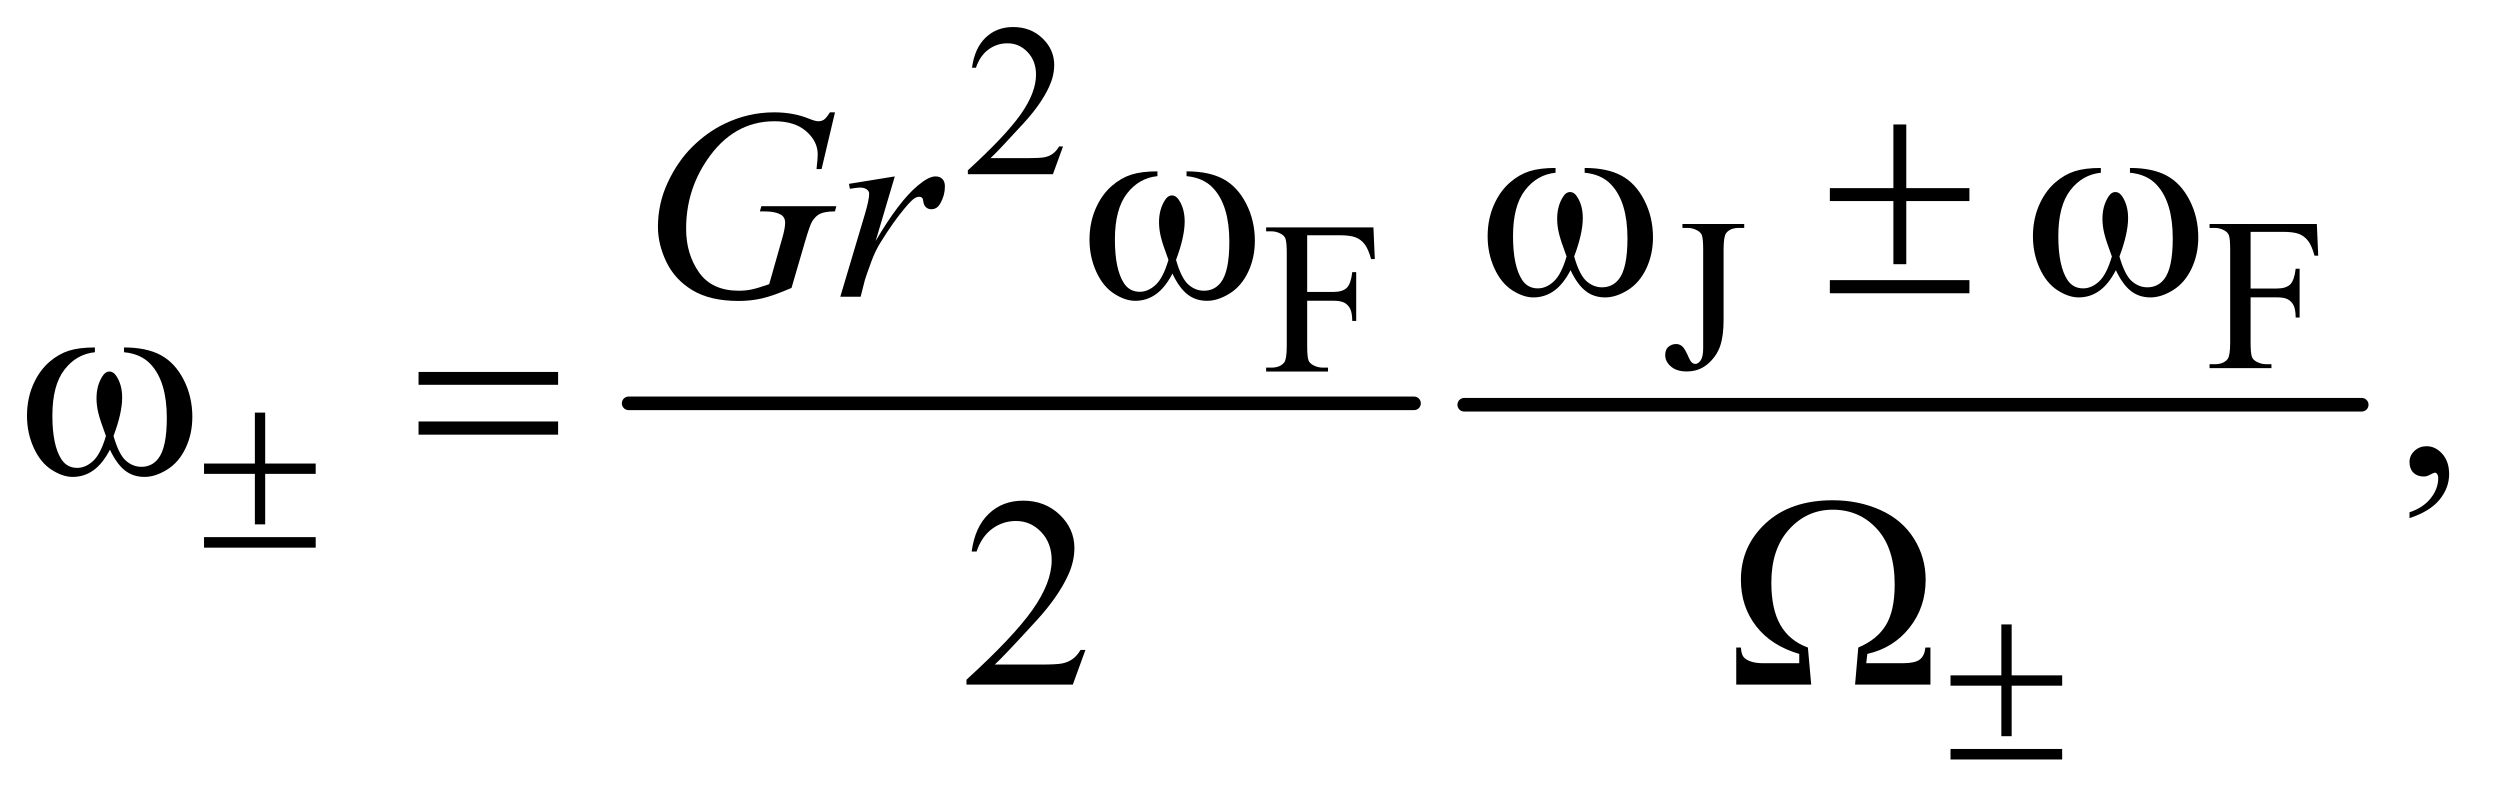<?xml version="1.0" encoding="UTF-8"?>
<!DOCTYPE svg PUBLIC '-//W3C//DTD SVG 1.0//EN'
          'http://www.w3.org/TR/2001/REC-SVG-20010904/DTD/svg10.dtd'>
<svg stroke-dasharray="none" shape-rendering="auto" xmlns="http://www.w3.org/2000/svg" font-family="'Dialog'" text-rendering="auto" width="144" fill-opacity="1" color-interpolation="auto" color-rendering="auto" preserveAspectRatio="xMidYMid meet" font-size="12px" viewBox="0 0 144 46" fill="black" xmlns:xlink="http://www.w3.org/1999/xlink" stroke="black" image-rendering="auto" stroke-miterlimit="10" stroke-linecap="square" stroke-linejoin="miter" font-style="normal" stroke-width="1" height="46" stroke-dashoffset="0" font-weight="normal" stroke-opacity="1"
><!--Generated by the Batik Graphics2D SVG Generator--><defs id="genericDefs"
  /><g
  ><defs id="defs1"
    ><clipPath clipPathUnits="userSpaceOnUse" id="clipPath1"
      ><path d="M1.081 2.619 L92.2 2.619 L92.2 31.482 L1.081 31.482 L1.081 2.619 Z"
      /></clipPath
      ><clipPath clipPathUnits="userSpaceOnUse" id="clipPath2"
      ><path d="M34.551 83.949 L34.551 1009.051 L2945.699 1009.051 L2945.699 83.949 Z"
      /></clipPath
    ></defs
    ><g stroke-width="16" transform="scale(1.576,1.576) translate(-1.081,-2.619) matrix(0.031,0,0,0.031,0,0)" stroke-linejoin="round" stroke-linecap="round"
    ><line y2="560" fill="none" x1="776" clip-path="url(#clipPath2)" x2="1702" y1="560"
    /></g
    ><g stroke-width="16" transform="matrix(0.049,0,0,0.049,-1.704,-4.127)" stroke-linejoin="round" stroke-linecap="round"
    ><line y2="560" fill="none" x1="1756" clip-path="url(#clipPath2)" x2="2811" y1="560"
    /></g
    ><g transform="matrix(0.049,0,0,0.049,-1.704,-4.127)"
    ><path d="M1284.375 256.375 L1272.5 289 L1172.5 289 L1172.5 284.375 Q1216.625 244.125 1234.625 218.625 Q1252.625 193.125 1252.625 172 Q1252.625 155.875 1242.75 145.5 Q1232.875 135.125 1219.125 135.125 Q1206.625 135.125 1196.688 142.438 Q1186.75 149.75 1182 163.875 L1177.375 163.875 Q1180.5 140.75 1193.438 128.375 Q1206.375 116 1225.75 116 Q1246.375 116 1260.188 129.25 Q1274 142.5 1274 160.5 Q1274 173.375 1268 186.25 Q1258.75 206.5 1238 229.125 Q1206.875 263.125 1199.125 270.125 L1243.375 270.125 Q1256.875 270.125 1262.312 269.125 Q1267.75 268.125 1272.125 265.062 Q1276.5 262 1279.75 256.375 L1284.375 256.375 Z" stroke="none" clip-path="url(#clipPath2)"
    /></g
    ><g transform="matrix(0.049,0,0,0.049,-1.704,-4.127)"
    ><path d="M2012.5 352.125 L2012.5 347.5 L2085.125 347.5 L2085.125 352.125 L2079 352.125 Q2068.625 352.125 2063.875 358.25 Q2060.875 362.25 2060.875 377.5 L2060.875 460.375 Q2060.875 479.5 2056.688 491.375 Q2052.5 503.25 2042.25 512.062 Q2032 520.875 2017.5 520.875 Q2005.75 520.875 1999 515.062 Q1992.25 509.25 1992.25 501.75 Q1992.25 495.625 1995.375 492.5 Q1999.5 488.625 2005 488.625 Q2009 488.625 2012.188 491.25 Q2015.375 493.875 2020.25 505.25 Q2023.125 512 2027.625 512 Q2031 512 2033.938 507.875 Q2036.875 503.75 2036.875 493.25 L2036.875 377.5 Q2036.875 364.625 2035.25 360.5 Q2034 357.375 2030 355.125 Q2024.625 352.125 2018.625 352.125 L2012.5 352.125 ZM2680.375 356.75 L2680.375 423.375 L2711.25 423.375 Q2721.875 423.375 2726.812 418.688 Q2731.75 414 2733.375 400.125 L2738 400.125 L2738 457.5 L2733.375 457.5 Q2733.25 447.625 2730.812 443 Q2728.375 438.375 2724.062 436.062 Q2719.75 433.75 2711.25 433.75 L2680.375 433.75 L2680.375 487 Q2680.375 499.875 2682 504 Q2683.25 507.125 2687.25 509.375 Q2692.75 512.375 2698.75 512.375 L2704.875 512.375 L2704.875 517 L2632.125 517 L2632.125 512.375 L2638.125 512.375 Q2648.625 512.375 2653.375 506.25 Q2656.375 502.25 2656.375 487 L2656.375 377.5 Q2656.375 364.625 2654.75 360.5 Q2653.5 357.375 2649.625 355.125 Q2644.25 352.125 2638.125 352.125 L2632.125 352.125 L2632.125 347.5 L2758.25 347.5 L2759.875 384.75 L2755.5 384.75 Q2752.25 372.875 2747.938 367.312 Q2743.625 361.75 2737.312 359.25 Q2731 356.75 2717.75 356.75 L2680.375 356.75 Z" stroke="none" clip-path="url(#clipPath2)"
    /></g
    ><g transform="matrix(0.049,0,0,0.049,-1.704,-4.127)"
    ><path d="M1571.375 360.75 L1571.375 427.375 L1602.25 427.375 Q1612.875 427.375 1617.812 422.688 Q1622.75 418 1624.375 404.125 L1629 404.125 L1629 461.5 L1624.375 461.5 Q1624.25 451.625 1621.812 447 Q1619.375 442.375 1615.062 440.062 Q1610.75 437.75 1602.25 437.75 L1571.375 437.75 L1571.375 491 Q1571.375 503.875 1573 508 Q1574.25 511.125 1578.25 513.375 Q1583.75 516.375 1589.75 516.375 L1595.875 516.375 L1595.875 521 L1523.125 521 L1523.125 516.375 L1529.125 516.375 Q1539.625 516.375 1544.375 510.25 Q1547.375 506.25 1547.375 491 L1547.375 381.5 Q1547.375 368.625 1545.75 364.5 Q1544.5 361.375 1540.625 359.125 Q1535.25 356.125 1529.125 356.125 L1523.125 356.125 L1523.125 351.5 L1649.25 351.5 L1650.875 388.75 L1646.5 388.75 Q1643.25 376.875 1638.938 371.312 Q1634.625 365.75 1628.312 363.25 Q1622 360.75 1608.75 360.75 L1571.375 360.75 Z" stroke="none" clip-path="url(#clipPath2)"
    /></g
    ><g transform="matrix(0.049,0,0,0.049,-1.704,-4.127)"
    ><path d="M2867.188 693.281 L2867.188 686.406 Q2883.281 681.094 2892.109 669.922 Q2900.938 658.75 2900.938 646.25 Q2900.938 643.281 2899.531 641.25 Q2898.438 639.844 2897.344 639.844 Q2895.625 639.844 2889.844 642.969 Q2887.031 644.375 2883.906 644.375 Q2876.25 644.375 2871.719 639.844 Q2867.188 635.312 2867.188 627.344 Q2867.188 619.688 2873.047 614.219 Q2878.906 608.75 2887.344 608.75 Q2897.656 608.75 2905.703 617.734 Q2913.75 626.719 2913.75 641.562 Q2913.75 657.656 2902.578 671.484 Q2891.406 685.312 2867.188 693.281 Z" stroke="none" clip-path="url(#clipPath2)"
    /></g
    ><g transform="matrix(0.049,0,0,0.049,-1.704,-4.127)"
    ><path d="M1310.719 848.219 L1295.875 889 L1170.875 889 L1170.875 883.219 Q1226.031 832.906 1248.531 801.031 Q1271.031 769.156 1271.031 742.75 Q1271.031 722.594 1258.688 709.625 Q1246.344 696.656 1229.156 696.656 Q1213.531 696.656 1201.109 705.797 Q1188.688 714.938 1182.75 732.594 L1176.969 732.594 Q1180.875 703.688 1197.047 688.219 Q1213.219 672.75 1237.438 672.75 Q1263.219 672.75 1280.484 689.312 Q1297.75 705.875 1297.75 728.375 Q1297.75 744.469 1290.25 760.562 Q1278.688 785.875 1252.75 814.156 Q1213.844 856.656 1204.156 865.406 L1259.469 865.406 Q1276.344 865.406 1283.141 864.156 Q1289.938 862.906 1295.406 859.078 Q1300.875 855.25 1304.938 848.219 L1310.719 848.219 Z" stroke="none" clip-path="url(#clipPath2)"
    /></g
    ><g transform="matrix(0.049,0,0,0.049,-1.704,-4.127)"
    ><path d="M1016.312 216.281 L1000.531 283 L994.594 283 Q996 271.281 996 265.656 Q996 250.344 982.484 238.547 Q968.969 226.75 945.219 226.75 Q896.625 226.75 865.844 272.375 Q841.312 308.469 841.312 353.156 Q841.312 382.844 856.469 404.406 Q871.625 425.969 903.188 425.969 Q911 425.969 917.953 424.562 Q924.906 423.156 938.969 418.312 L954.438 363.781 Q957.719 352.531 957.719 345.812 Q957.719 340.188 953.656 337.219 Q947.094 332.688 932.406 332.688 L928.031 332.688 L929.75 326.594 L1017.875 326.594 L1016.312 332.688 Q1004.281 332.844 998.812 335.5 Q993.344 338.156 989.438 344.562 Q986.781 348.781 980.844 369.094 L965.219 422.688 Q943.812 431.906 930.688 434.953 Q917.562 438 903.031 438 Q869.594 438 848.812 425.422 Q828.031 412.844 818.109 392.141 Q808.188 371.438 808.188 350.969 Q808.188 323.469 819.75 298.703 Q831.312 273.938 848.578 256.828 Q865.844 239.719 886.156 229.875 Q914.125 216.281 944.906 216.281 Q967.562 216.281 985.844 223.781 Q993.188 226.75 996.625 226.75 Q1000.531 226.75 1003.266 224.953 Q1006 223.156 1010.375 216.281 L1016.312 216.281 ZM1032.719 300.344 L1086.625 291.594 L1064.125 367.531 Q1091.469 320.812 1113.812 302.219 Q1126.469 291.594 1134.438 291.594 Q1139.594 291.594 1142.562 294.641 Q1145.531 297.688 1145.531 303.469 Q1145.531 313.781 1140.219 323.156 Q1136.469 330.188 1129.438 330.188 Q1125.844 330.188 1123.266 327.844 Q1120.688 325.5 1120.062 320.656 Q1119.75 317.688 1118.656 316.75 Q1117.406 315.5 1115.688 315.5 Q1113.031 315.5 1110.688 316.75 Q1106.625 318.938 1098.344 328.938 Q1085.375 344.25 1070.219 368.625 Q1063.656 378.938 1058.969 391.906 Q1052.406 409.719 1051.469 413.312 L1046.469 433 L1022.562 433 L1051.469 335.969 Q1056.469 319.094 1056.469 311.906 Q1056.469 309.094 1054.125 307.219 Q1051 304.719 1045.844 304.719 Q1042.562 304.719 1033.812 306.125 L1032.719 300.344 Z" stroke="none" clip-path="url(#clipPath2)"
    /></g
    ><g transform="matrix(0.049,0,0,0.049,-1.704,-4.127)"
    ><path d="M334.375 569.25 L346.5 569.25 L346.5 629.125 L405.875 629.125 L405.875 641.25 L346.5 641.25 L346.5 700.625 L334.375 700.625 L334.375 641.25 L274.625 641.25 L274.625 629.125 L334.375 629.125 L334.375 569.25 ZM274.625 715.625 L405.875 715.625 L405.875 728 L274.625 728 L274.625 715.625 Z" stroke="none" clip-path="url(#clipPath2)"
    /></g
    ><g transform="matrix(0.049,0,0,0.049,-1.704,-4.127)"
    ><path d="M2387.375 818.25 L2399.5 818.25 L2399.5 878.125 L2458.875 878.125 L2458.875 890.25 L2399.5 890.25 L2399.5 949.625 L2387.375 949.625 L2387.375 890.25 L2327.625 890.25 L2327.625 878.125 L2387.375 878.125 L2387.375 818.25 ZM2327.625 964.625 L2458.875 964.625 L2458.875 977 L2327.625 977 L2327.625 964.625 Z" stroke="none" clip-path="url(#clipPath2)"
    /></g
    ><g transform="matrix(0.049,0,0,0.049,-1.704,-4.127)"
    ><path d="M1897.562 287.281 L1897.562 281.656 Q1923.969 281.656 1940.688 290.641 Q1957.406 299.625 1967.641 319.547 Q1977.875 339.469 1977.875 363.219 Q1977.875 383.375 1969.906 400.094 Q1961.938 416.812 1948.109 425.328 Q1934.281 433.844 1921.781 433.844 Q1908.031 433.844 1898.344 426.031 Q1888.656 418.219 1881 401.812 Q1872.406 418.375 1861.547 426.109 Q1850.688 433.844 1837.25 433.844 Q1825.531 433.844 1812.484 425.484 Q1799.438 417.125 1791.469 399.703 Q1783.5 382.281 1783.5 361.969 Q1783.5 339.938 1792.406 321.812 Q1799.281 307.75 1809.984 298.531 Q1820.688 289.312 1832.719 285.484 Q1844.75 281.656 1863.344 281.656 L1863.344 287.281 Q1841.625 289.469 1827.484 307.828 Q1813.344 326.188 1813.344 361.812 Q1813.344 396.969 1824.125 413.375 Q1830.688 423.219 1842.562 423.219 Q1852.406 423.219 1861.234 415.094 Q1870.062 406.969 1876.312 385.719 Q1869.438 367.438 1867.328 358.531 Q1865.219 349.625 1865.219 341.5 Q1865.219 326.344 1872.25 315.406 Q1875.688 309.938 1880.375 309.938 Q1885.219 309.938 1888.656 315.406 Q1895.375 325.719 1895.375 340.562 Q1895.375 358.688 1885.219 385.719 Q1891.312 407.125 1899.516 414.547 Q1907.719 421.969 1918.031 421.969 Q1930.219 421.969 1937.719 412.438 Q1947.875 399.625 1947.875 364.469 Q1947.875 321.812 1928.969 301.5 Q1917.562 289.156 1897.562 287.281 ZM2260.469 230.562 L2275.625 230.562 L2275.625 305.406 L2349.844 305.406 L2349.844 320.562 L2275.625 320.562 L2275.625 394.781 L2260.469 394.781 L2260.469 320.562 L2185.781 320.562 L2185.781 305.406 L2260.469 305.406 L2260.469 230.562 ZM2185.781 413.531 L2349.844 413.531 L2349.844 429 L2185.781 429 L2185.781 413.531 ZM2538.562 287.281 L2538.562 281.656 Q2564.969 281.656 2581.688 290.641 Q2598.406 299.625 2608.641 319.547 Q2618.875 339.469 2618.875 363.219 Q2618.875 383.375 2610.906 400.094 Q2602.938 416.812 2589.109 425.328 Q2575.281 433.844 2562.781 433.844 Q2549.031 433.844 2539.344 426.031 Q2529.656 418.219 2522 401.812 Q2513.406 418.375 2502.547 426.109 Q2491.688 433.844 2478.25 433.844 Q2466.531 433.844 2453.484 425.484 Q2440.438 417.125 2432.469 399.703 Q2424.5 382.281 2424.5 361.969 Q2424.5 339.938 2433.406 321.812 Q2440.281 307.75 2450.984 298.531 Q2461.688 289.312 2473.719 285.484 Q2485.75 281.656 2504.344 281.656 L2504.344 287.281 Q2482.625 289.469 2468.484 307.828 Q2454.344 326.188 2454.344 361.812 Q2454.344 396.969 2465.125 413.375 Q2471.688 423.219 2483.562 423.219 Q2493.406 423.219 2502.234 415.094 Q2511.062 406.969 2517.312 385.719 Q2510.438 367.438 2508.328 358.531 Q2506.219 349.625 2506.219 341.5 Q2506.219 326.344 2513.25 315.406 Q2516.688 309.938 2521.375 309.938 Q2526.219 309.938 2529.656 315.406 Q2536.375 325.719 2536.375 340.562 Q2536.375 358.688 2526.219 385.719 Q2532.312 407.125 2540.516 414.547 Q2548.719 421.969 2559.031 421.969 Q2571.219 421.969 2578.719 412.438 Q2588.875 399.625 2588.875 364.469 Q2588.875 321.812 2569.969 301.5 Q2558.562 289.156 2538.562 287.281 Z" stroke="none" clip-path="url(#clipPath2)"
    /></g
    ><g transform="matrix(0.049,0,0,0.049,-1.704,-4.127)"
    ><path d="M1429.562 291.281 L1429.562 285.656 Q1455.969 285.656 1472.688 294.641 Q1489.406 303.625 1499.641 323.547 Q1509.875 343.469 1509.875 367.219 Q1509.875 387.375 1501.906 404.094 Q1493.938 420.812 1480.109 429.328 Q1466.281 437.844 1453.781 437.844 Q1440.031 437.844 1430.344 430.031 Q1420.656 422.219 1413 405.812 Q1404.406 422.375 1393.547 430.109 Q1382.688 437.844 1369.25 437.844 Q1357.531 437.844 1344.484 429.484 Q1331.438 421.125 1323.469 403.703 Q1315.5 386.281 1315.5 365.969 Q1315.5 343.938 1324.406 325.812 Q1331.281 311.75 1341.984 302.531 Q1352.688 293.312 1364.719 289.484 Q1376.75 285.656 1395.344 285.656 L1395.344 291.281 Q1373.625 293.469 1359.484 311.828 Q1345.344 330.188 1345.344 365.812 Q1345.344 400.969 1356.125 417.375 Q1362.688 427.219 1374.562 427.219 Q1384.406 427.219 1393.234 419.094 Q1402.062 410.969 1408.312 389.719 Q1401.438 371.438 1399.328 362.531 Q1397.219 353.625 1397.219 345.5 Q1397.219 330.344 1404.25 319.406 Q1407.688 313.938 1412.375 313.938 Q1417.219 313.938 1420.656 319.406 Q1427.375 329.719 1427.375 344.562 Q1427.375 362.688 1417.219 389.719 Q1423.312 411.125 1431.516 418.547 Q1439.719 425.969 1450.031 425.969 Q1462.219 425.969 1469.719 416.438 Q1479.875 403.625 1479.875 368.469 Q1479.875 325.812 1460.969 305.5 Q1449.562 293.156 1429.562 291.281 Z" stroke="none" clip-path="url(#clipPath2)"
    /></g
    ><g transform="matrix(0.049,0,0,0.049,-1.704,-4.127)"
    ><path d="M180.562 498.281 L180.562 492.656 Q206.969 492.656 223.688 501.641 Q240.406 510.625 250.641 530.547 Q260.875 550.469 260.875 574.219 Q260.875 594.375 252.906 611.094 Q244.938 627.812 231.109 636.328 Q217.281 644.844 204.781 644.844 Q191.031 644.844 181.344 637.031 Q171.656 629.219 164 612.812 Q155.406 629.375 144.547 637.109 Q133.688 644.844 120.25 644.844 Q108.531 644.844 95.484 636.484 Q82.438 628.125 74.469 610.703 Q66.5 593.281 66.5 572.969 Q66.5 550.938 75.406 532.812 Q82.281 518.75 92.984 509.531 Q103.688 500.312 115.719 496.484 Q127.75 492.656 146.344 492.656 L146.344 498.281 Q124.625 500.469 110.484 518.828 Q96.344 537.188 96.344 572.812 Q96.344 607.969 107.125 624.375 Q113.688 634.219 125.562 634.219 Q135.406 634.219 144.234 626.094 Q153.062 617.969 159.312 596.719 Q152.438 578.438 150.328 569.531 Q148.219 560.625 148.219 552.5 Q148.219 537.344 155.25 526.406 Q158.688 520.938 163.375 520.938 Q168.219 520.938 171.656 526.406 Q178.375 536.719 178.375 551.562 Q178.375 569.688 168.219 596.719 Q174.312 618.125 182.516 625.547 Q190.719 632.969 201.031 632.969 Q213.219 632.969 220.719 623.438 Q230.875 610.625 230.875 575.469 Q230.875 532.812 211.969 512.5 Q200.562 500.156 180.562 498.281 ZM526.781 521.406 L690.844 521.406 L690.844 536.562 L526.781 536.562 L526.781 521.406 ZM526.781 579.688 L690.844 579.688 L690.844 595.156 L526.781 595.156 L526.781 579.688 Z" stroke="none" clip-path="url(#clipPath2)"
    /></g
    ><g transform="matrix(0.049,0,0,0.049,-1.704,-4.127)"
    ><path d="M2304.031 889 L2215.438 889 L2219.188 845.406 Q2241.219 836.188 2251.609 819.156 Q2262 802.125 2262 771.344 Q2262 728.844 2241.297 706.109 Q2220.594 683.375 2189.188 683.375 Q2158.875 683.375 2137.938 706.422 Q2117 729.469 2117 769.156 Q2117 800.406 2127.703 819 Q2138.406 837.594 2159.969 845.406 L2163.875 889 L2075.75 889 L2075.75 845.406 L2081.219 845.406 Q2081.688 854.938 2086.219 858.375 Q2093.25 863.844 2107.625 863.844 L2149.812 863.844 L2149.812 852.906 Q2117 843.375 2099.109 820.25 Q2081.219 797.125 2081.219 765.719 Q2081.219 726.344 2110.359 699.312 Q2139.5 672.281 2189.188 672.281 Q2219.656 672.281 2245.203 683.766 Q2270.75 695.25 2284.578 717.281 Q2298.406 739.312 2298.406 765.719 Q2298.406 798.062 2279.422 822.047 Q2260.438 846.031 2229.812 852.906 L2228.562 863.844 L2271.531 863.844 Q2285.906 863.844 2291.531 859.469 Q2297.156 855.094 2298.094 845.406 L2304.031 845.406 L2304.031 889 Z" stroke="none" clip-path="url(#clipPath2)"
    /></g
  ></g
></svg
>
